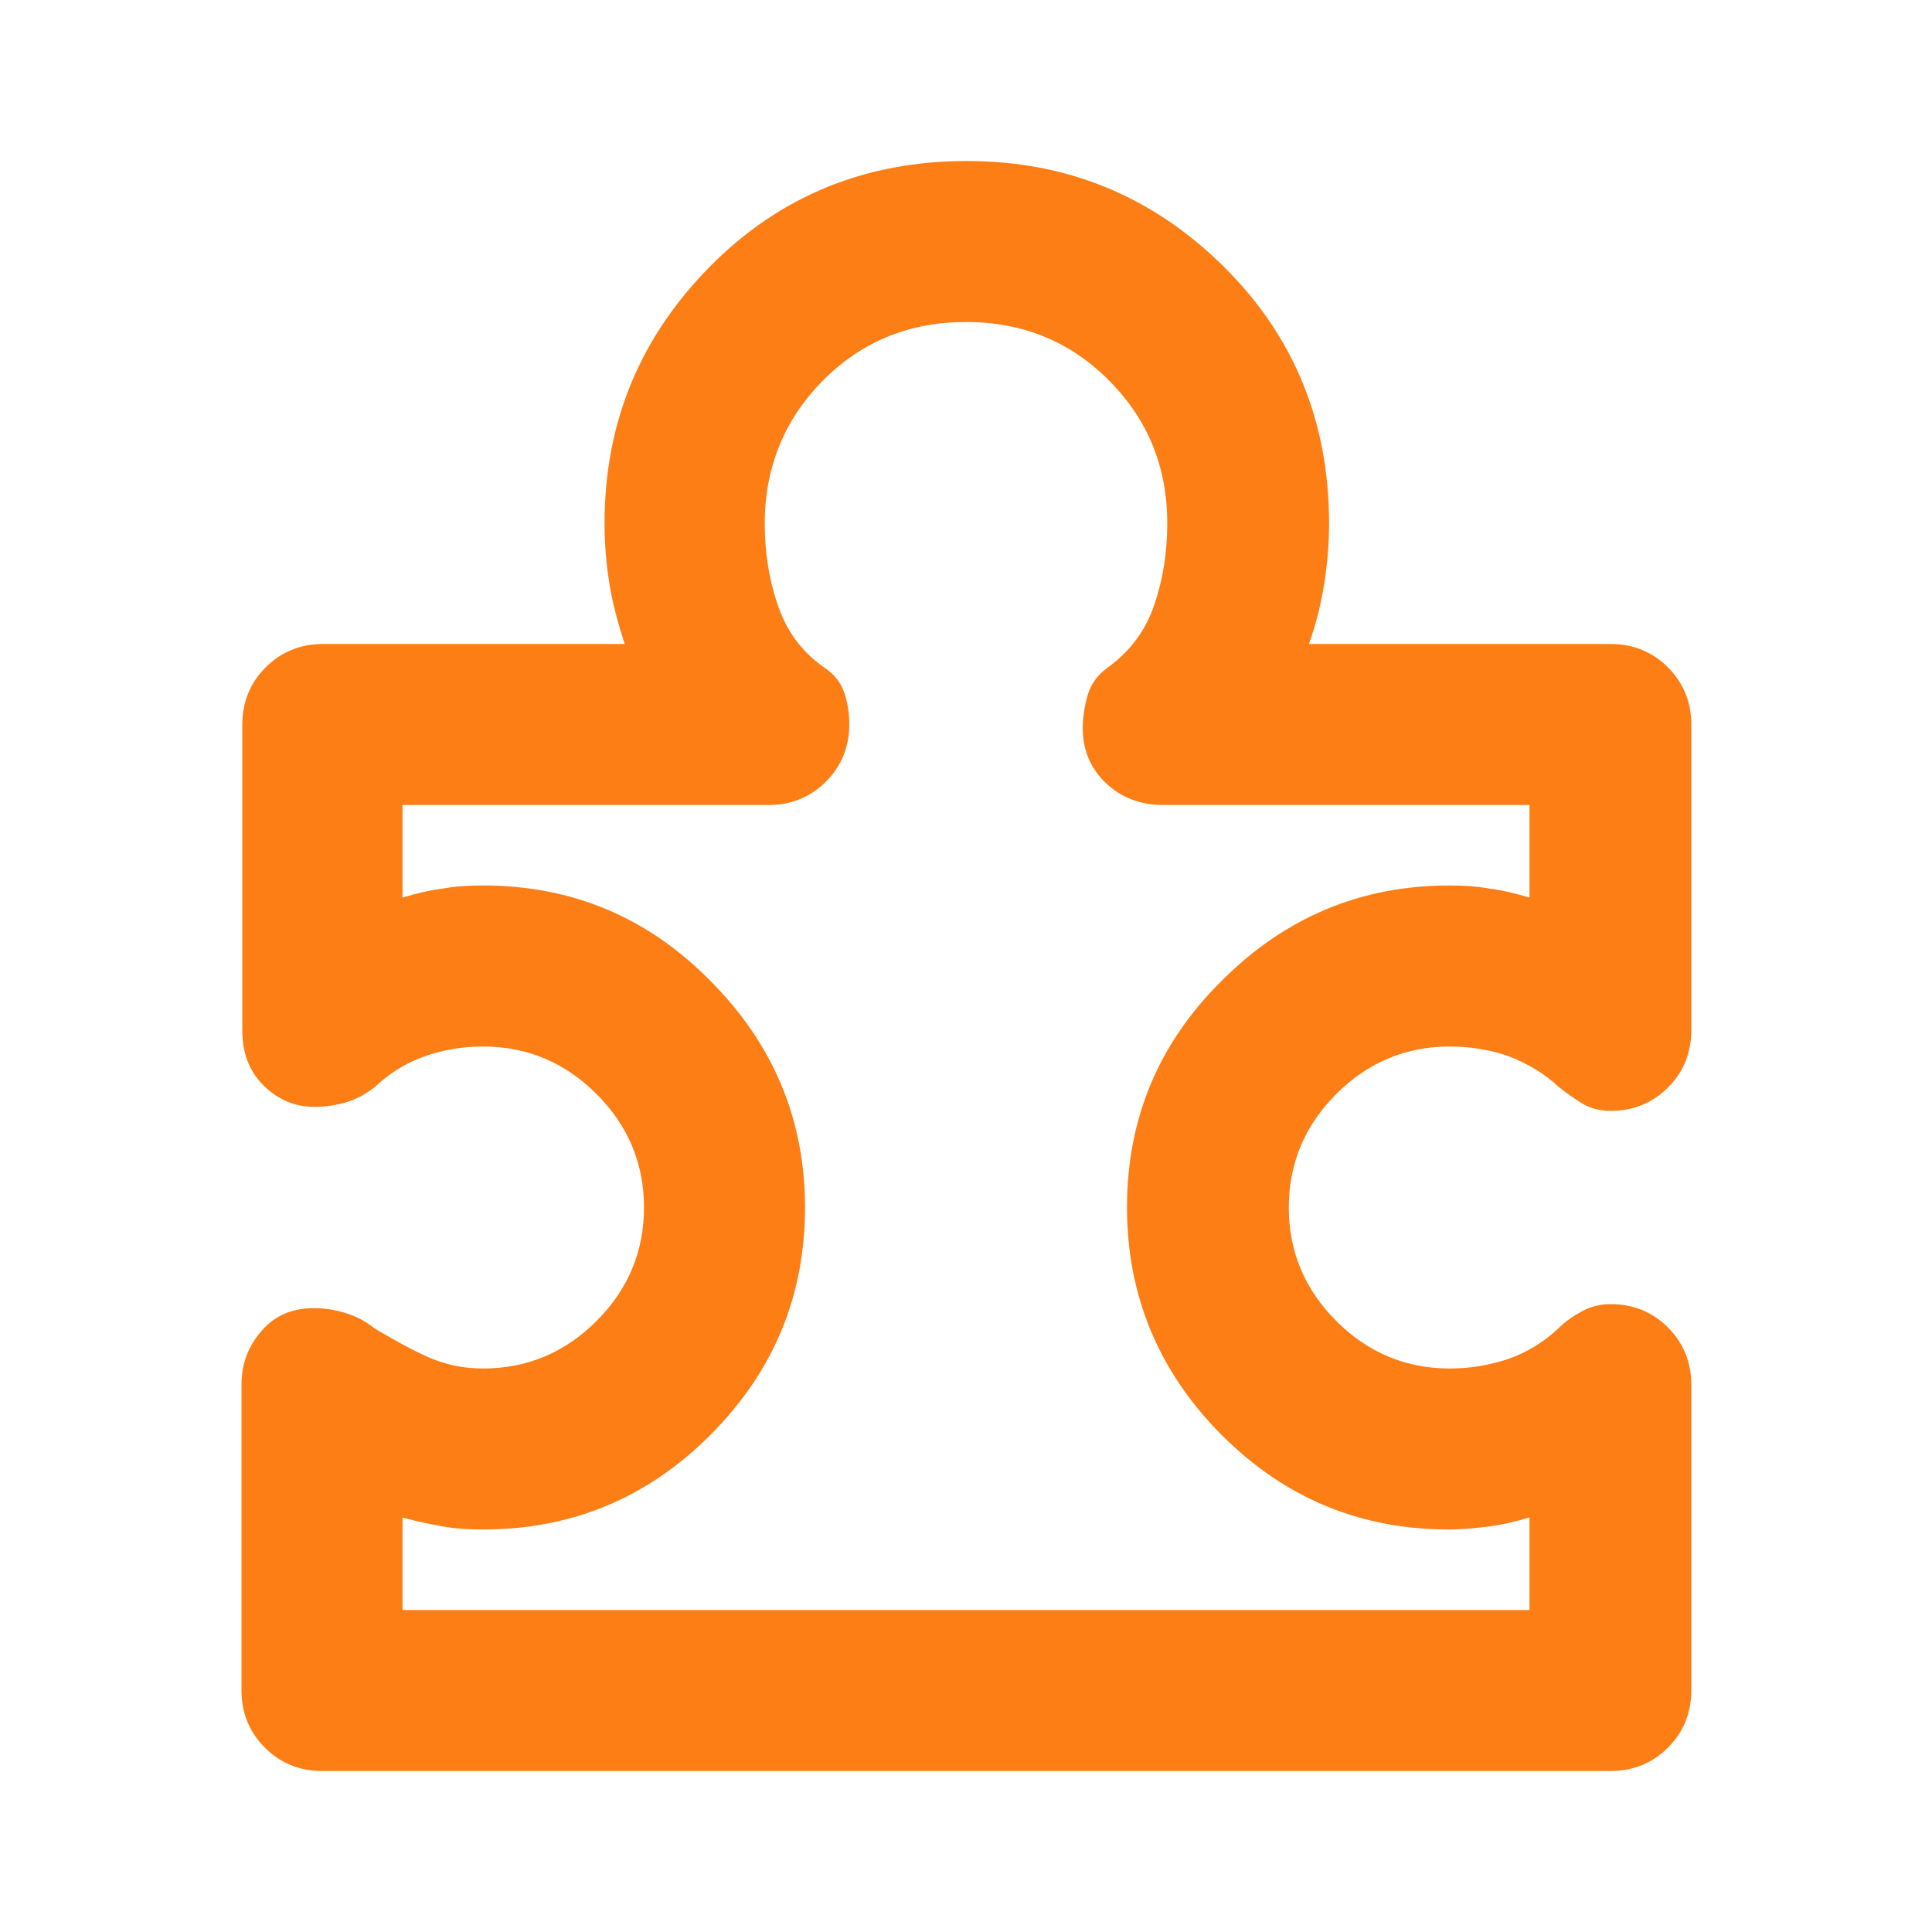 <?xml version="1.0" encoding="UTF-8"?>
<svg id="Warstwa_1" data-name="Warstwa 1" xmlns="http://www.w3.org/2000/svg" viewBox="0 0 24 24">
  <defs>
    <style>
      .cls-1 {
        fill: #fc7e15;
      }
    </style>
  </defs>
  <path class="cls-1" d="M3,17.2c0-.27.09-.49.26-.68s.39-.27.64-.27c.13,0,.26.02.39.06s.25.1.36.19c.22.13.43.25.65.35s.45.15.7.15c.55,0,1.02-.2,1.41-.59.39-.39.59-.86.59-1.41s-.2-1.02-.59-1.41c-.39-.39-.86-.59-1.41-.59-.25,0-.49.04-.72.12-.23.08-.44.21-.62.38-.1.08-.22.15-.35.19-.13.04-.27.06-.4.06-.25,0-.46-.09-.64-.27s-.26-.41-.26-.68v-3.8c0-.28.1-.52.29-.71.19-.19.43-.29.71-.29h3.75c-.08-.25-.15-.5-.19-.75s-.06-.5-.06-.75c0-1.25.44-2.31,1.31-3.19s1.94-1.31,3.19-1.31,2.31.44,3.19,1.31,1.31,1.94,1.31,3.19c0,.25-.02.5-.06.75s-.1.5-.19.75h3.75c.28,0,.52.1.71.29.19.19.29.43.29.71v3.8c0,.28-.1.52-.29.71s-.43.29-.71.29c-.13,0-.25-.03-.35-.09s-.2-.13-.3-.21c-.18-.17-.39-.29-.62-.38-.23-.08-.48-.12-.73-.12-.55,0-1.02.2-1.41.59-.39.39-.59.86-.59,1.41s.2,1.02.59,1.41c.39.39.86.59,1.41.59.25,0,.49-.04.73-.12.23-.08.44-.21.62-.38.08-.08.18-.15.29-.21.11-.06.23-.09.36-.09.28,0,.52.1.71.29s.29.43.29.71v3.8c0,.28-.1.52-.29.71s-.43.29-.71.29H4c-.28,0-.52-.1-.71-.29-.19-.19-.29-.43-.29-.71v-3.8ZM5,20h14v-1.15c-.17.05-.33.09-.49.11-.16.02-.33.04-.51.04-1.1,0-2.04-.39-2.82-1.17-.78-.78-1.18-1.73-1.18-2.83s.39-2.04,1.18-2.82c.78-.78,1.72-1.18,2.82-1.18.18,0,.35.01.51.04.16.02.32.06.49.11v-1.15h-4.55c-.28,0-.52-.09-.71-.27-.19-.18-.29-.41-.29-.68,0-.13.02-.27.06-.41.04-.14.12-.25.24-.34.28-.2.48-.46.59-.79.11-.32.16-.66.16-1.01,0-.7-.24-1.29-.73-1.78-.48-.48-1.07-.72-1.77-.72s-1.29.24-1.77.72c-.48.48-.73,1.08-.73,1.78,0,.35.05.69.16,1.01.11.33.3.59.59.79.12.08.2.19.24.31.04.12.06.25.06.39,0,.28-.1.52-.29.71-.19.19-.43.29-.71.29h-4.55v1.15c.17-.05.33-.09.49-.11.16-.03.33-.04.51-.04,1.1,0,2.04.39,2.82,1.18.78.78,1.18,1.72,1.18,2.82s-.39,2.04-1.18,2.83c-.78.78-1.72,1.17-2.82,1.17-.18,0-.35-.01-.51-.04s-.32-.06-.49-.11v1.15Z"/>
</svg>